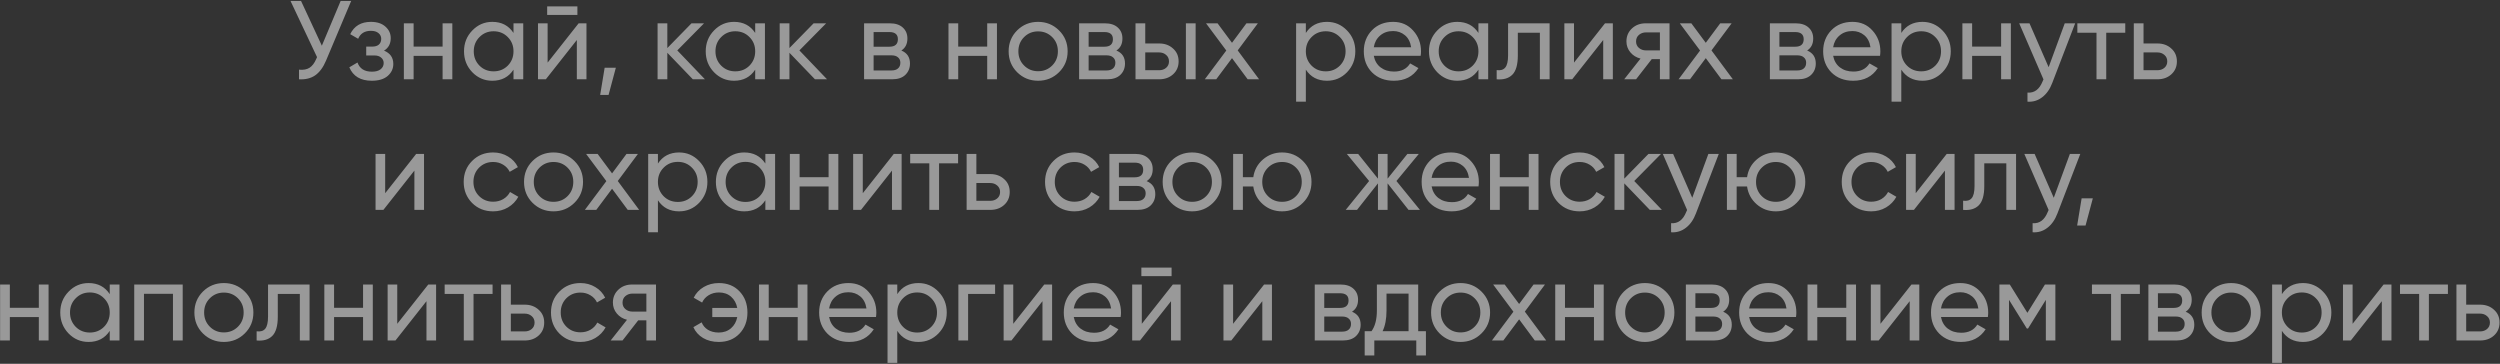 <?xml version="1.0" encoding="UTF-8"?> <svg xmlns="http://www.w3.org/2000/svg" width="536" height="78" viewBox="0 0 536 78" fill="none"><rect x="0" y="0" width="536" height="78" fill="#333333" stroke="none"/> <path d="M73.037 0.2H75.293L69.893 13.016C69.285 14.456 68.509 15.504 67.565 16.16C66.621 16.8 65.469 17.08 64.109 17V14.936C65.037 15.032 65.789 14.896 66.365 14.528C66.941 14.16 67.421 13.528 67.805 12.632L67.973 12.248L62.285 0.2H64.541L69.005 9.8L73.037 0.2ZM82.334 10.856C83.662 11.4 84.326 12.352 84.326 13.712C84.326 14.72 83.925 15.576 83.126 16.28C82.326 16.968 81.189 17.312 79.718 17.312C77.317 17.312 75.71 16.352 74.894 14.432L76.645 13.4C77.109 14.712 78.141 15.368 79.742 15.368C80.541 15.368 81.157 15.2 81.59 14.864C82.037 14.512 82.261 14.064 82.261 13.52C82.261 13.04 82.078 12.648 81.71 12.344C81.358 12.04 80.877 11.888 80.269 11.888H78.517V9.992H79.814C80.421 9.992 80.894 9.848 81.23 9.56C81.566 9.256 81.734 8.848 81.734 8.336C81.734 7.824 81.534 7.408 81.133 7.088C80.749 6.768 80.213 6.608 79.525 6.608C78.181 6.608 77.269 7.176 76.79 8.312L75.085 7.328C75.933 5.568 77.413 4.688 79.525 4.688C80.838 4.688 81.87 5.024 82.621 5.696C83.389 6.368 83.773 7.192 83.773 8.168C83.773 9.384 83.293 10.28 82.334 10.856ZM94.892 5H96.98V17H94.892V11.984H88.676V17H86.588V5H88.676V9.992H94.892V5ZM110.094 5H112.182V17H110.094V14.936C109.054 16.52 107.542 17.312 105.558 17.312C103.878 17.312 102.446 16.704 101.262 15.488C100.078 14.256 99.486 12.76 99.486 11C99.486 9.24 100.078 7.752 101.262 6.536C102.446 5.304 103.878 4.688 105.558 4.688C107.542 4.688 109.054 5.48 110.094 7.064V5ZM105.822 15.296C107.038 15.296 108.054 14.888 108.87 14.072C109.686 13.24 110.094 12.216 110.094 11C110.094 9.784 109.686 8.768 108.87 7.952C108.054 7.12 107.038 6.704 105.822 6.704C104.622 6.704 103.614 7.12 102.798 7.952C101.982 8.768 101.574 9.784 101.574 11C101.574 12.216 101.982 13.24 102.798 14.072C103.614 14.888 104.622 15.296 105.822 15.296ZM117.314 3.2V1.376H123.794V3.2H117.314ZM124.058 5H125.738V17H123.674V8.576L117.026 17H115.346V5H117.41V13.424L124.058 5ZM132.036 14.528L130.476 20.36H128.676L129.636 14.528H132.036ZM151.138 17H148.546L143.074 11.312V17H140.986V5H143.074V10.304L148.258 5H150.946L145.21 10.808L151.138 17ZM161.915 5H164.003V17H161.915V14.936C160.875 16.52 159.363 17.312 157.379 17.312C155.699 17.312 154.267 16.704 153.083 15.488C151.899 14.256 151.307 12.76 151.307 11C151.307 9.24 151.899 7.752 153.083 6.536C154.267 5.304 155.699 4.688 157.379 4.688C159.363 4.688 160.875 5.48 161.915 7.064V5ZM157.643 15.296C158.859 15.296 159.875 14.888 160.691 14.072C161.507 13.24 161.915 12.216 161.915 11C161.915 9.784 161.507 8.768 160.691 7.952C159.875 7.12 158.859 6.704 157.643 6.704C156.443 6.704 155.435 7.12 154.619 7.952C153.803 8.768 153.395 9.784 153.395 11C153.395 12.216 153.803 13.24 154.619 14.072C155.435 14.888 156.443 15.296 157.643 15.296ZM177.318 17H174.726L169.254 11.312V17H167.166V5H169.254V10.304L174.438 5H177.126L171.39 10.808L177.318 17ZM193.252 10.832C194.484 11.344 195.1 12.272 195.1 13.616C195.1 14.608 194.764 15.424 194.092 16.064C193.436 16.688 192.492 17 191.26 17H185.26V5H190.78C191.98 5 192.908 5.304 193.564 5.912C194.22 6.504 194.548 7.288 194.548 8.264C194.548 9.416 194.116 10.272 193.252 10.832ZM190.684 6.872H187.3V10.016H190.684C191.9 10.016 192.508 9.48 192.508 8.408C192.508 7.384 191.9 6.872 190.684 6.872ZM191.14 15.104C191.748 15.104 192.212 14.96 192.532 14.672C192.868 14.384 193.036 13.976 193.036 13.448C193.036 12.952 192.868 12.568 192.532 12.296C192.212 12.008 191.748 11.864 191.14 11.864H187.3V15.104H191.14ZM211.658 5H213.746V17H211.658V11.984H205.442V17H203.354V5H205.442V9.992H211.658V5ZM227.052 15.488C225.82 16.704 224.324 17.312 222.564 17.312C220.804 17.312 219.308 16.704 218.076 15.488C216.86 14.272 216.252 12.776 216.252 11C216.252 9.224 216.86 7.728 218.076 6.512C219.308 5.296 220.804 4.688 222.564 4.688C224.324 4.688 225.82 5.296 227.052 6.512C228.284 7.728 228.9 9.224 228.9 11C228.9 12.776 228.284 14.272 227.052 15.488ZM222.564 15.272C223.764 15.272 224.772 14.864 225.588 14.048C226.404 13.232 226.812 12.216 226.812 11C226.812 9.784 226.404 8.768 225.588 7.952C224.772 7.136 223.764 6.728 222.564 6.728C221.38 6.728 220.38 7.136 219.564 7.952C218.748 8.768 218.34 9.784 218.34 11C218.34 12.216 218.748 13.232 219.564 14.048C220.38 14.864 221.38 15.272 222.564 15.272ZM239.353 10.832C240.585 11.344 241.201 12.272 241.201 13.616C241.201 14.608 240.865 15.424 240.193 16.064C239.537 16.688 238.593 17 237.361 17H231.361V5H236.881C238.081 5 239.009 5.304 239.665 5.912C240.321 6.504 240.649 7.288 240.649 8.264C240.649 9.416 240.217 10.272 239.353 10.832ZM236.785 6.872H233.401V10.016H236.785C238.001 10.016 238.609 9.48 238.609 8.408C238.609 7.384 238.001 6.872 236.785 6.872ZM237.241 15.104C237.849 15.104 238.313 14.96 238.633 14.672C238.969 14.384 239.137 13.976 239.137 13.448C239.137 12.952 238.969 12.568 238.633 12.296C238.313 12.008 237.849 11.864 237.241 11.864H233.401V15.104H237.241ZM248.519 9.32C249.719 9.32 250.711 9.68 251.495 10.4C252.295 11.104 252.695 12.024 252.695 13.16C252.695 14.296 252.295 15.224 251.495 15.944C250.711 16.648 249.719 17 248.519 17H243.455V5H245.543V9.32H248.519ZM254.255 5H256.343V17H254.255V5ZM248.519 15.056C249.111 15.056 249.607 14.888 250.007 14.552C250.423 14.2 250.631 13.736 250.631 13.16C250.631 12.584 250.423 12.12 250.007 11.768C249.607 11.416 249.111 11.24 248.519 11.24H245.543V15.056H248.519ZM269.949 17H267.501L264.141 12.464L260.757 17H258.309L262.917 10.832L258.573 5H261.045L264.141 9.176L267.237 5H269.685L265.365 10.808L269.949 17ZM284.509 4.688C286.189 4.688 287.621 5.304 288.805 6.536C289.989 7.752 290.581 9.24 290.581 11C290.581 12.76 289.989 14.256 288.805 15.488C287.621 16.704 286.189 17.312 284.509 17.312C282.525 17.312 281.013 16.52 279.973 14.936V21.8H277.885V5H279.973V7.064C281.013 5.48 282.525 4.688 284.509 4.688ZM284.245 15.296C285.445 15.296 286.453 14.888 287.269 14.072C288.085 13.24 288.493 12.216 288.493 11C288.493 9.784 288.085 8.768 287.269 7.952C286.453 7.12 285.445 6.704 284.245 6.704C283.029 6.704 282.013 7.12 281.197 7.952C280.381 8.768 279.973 9.784 279.973 11C279.973 12.216 280.381 13.24 281.197 14.072C282.013 14.888 283.029 15.296 284.245 15.296ZM294.536 11.96C294.744 13.032 295.232 13.864 296 14.456C296.784 15.048 297.744 15.344 298.88 15.344C300.464 15.344 301.616 14.76 302.336 13.592L304.112 14.6C302.944 16.408 301.184 17.312 298.832 17.312C296.928 17.312 295.376 16.72 294.176 15.536C292.992 14.336 292.4 12.824 292.4 11C292.4 9.192 292.984 7.688 294.152 6.488C295.32 5.288 296.832 4.688 298.688 4.688C300.448 4.688 301.88 5.312 302.984 6.56C304.104 7.792 304.664 9.28 304.664 11.024C304.664 11.328 304.64 11.64 304.592 11.96H294.536ZM298.688 6.656C297.568 6.656 296.64 6.976 295.904 7.616C295.168 8.24 294.712 9.08 294.536 10.136H302.552C302.376 9 301.928 8.136 301.208 7.544C300.488 6.952 299.648 6.656 298.688 6.656ZM316.977 5H319.065V17H316.977V14.936C315.937 16.52 314.425 17.312 312.441 17.312C310.761 17.312 309.329 16.704 308.145 15.488C306.961 14.256 306.369 12.76 306.369 11C306.369 9.24 306.961 7.752 308.145 6.536C309.329 5.304 310.761 4.688 312.441 4.688C314.425 4.688 315.937 5.48 316.977 7.064V5ZM312.705 15.296C313.921 15.296 314.937 14.888 315.753 14.072C316.569 13.24 316.977 12.216 316.977 11C316.977 9.784 316.569 8.768 315.753 7.952C314.937 7.12 313.921 6.704 312.705 6.704C311.505 6.704 310.497 7.12 309.681 7.952C308.865 8.768 308.457 9.784 308.457 11C308.457 12.216 308.865 13.24 309.681 14.072C310.497 14.888 311.505 15.296 312.705 15.296ZM332.237 5V17H330.149V7.016H325.421V11.912C325.421 13.88 325.021 15.256 324.221 16.04C323.437 16.808 322.325 17.128 320.885 17V15.032C321.701 15.144 322.309 14.968 322.709 14.504C323.125 14.024 323.333 13.144 323.333 11.864V5H332.237ZM344.112 5H345.792V17H343.728V8.576L337.08 17H335.4V5H337.464V13.424L344.112 5ZM357.947 5V17H355.883V12.68H354.131L350.771 17H348.227L351.731 12.56C350.835 12.336 350.107 11.888 349.547 11.216C348.987 10.544 348.707 9.76 348.707 8.864C348.707 7.76 349.099 6.84 349.883 6.104C350.667 5.368 351.651 5 352.835 5H357.947ZM352.907 10.808H355.883V6.944H352.907C352.315 6.944 351.811 7.12 351.395 7.472C350.979 7.824 350.771 8.296 350.771 8.888C350.771 9.464 350.979 9.928 351.395 10.28C351.811 10.632 352.315 10.808 352.907 10.808ZM371.527 17H369.079L365.719 12.464L362.335 17H359.887L364.495 10.832L360.151 5H362.623L365.719 9.176L368.815 5H371.263L366.943 10.808L371.527 17ZM387.455 10.832C388.687 11.344 389.303 12.272 389.303 13.616C389.303 14.608 388.967 15.424 388.295 16.064C387.639 16.688 386.695 17 385.463 17H379.463V5H384.983C386.183 5 387.111 5.304 387.767 5.912C388.423 6.504 388.751 7.288 388.751 8.264C388.751 9.416 388.319 10.272 387.455 10.832ZM384.887 6.872H381.503V10.016H384.887C386.103 10.016 386.711 9.48 386.711 8.408C386.711 7.384 386.103 6.872 384.887 6.872ZM385.343 15.104C385.951 15.104 386.415 14.96 386.735 14.672C387.071 14.384 387.239 13.976 387.239 13.448C387.239 12.952 387.071 12.568 386.735 12.296C386.415 12.008 385.951 11.864 385.343 11.864H381.503V15.104H385.343ZM393.021 11.96C393.229 13.032 393.717 13.864 394.485 14.456C395.269 15.048 396.229 15.344 397.365 15.344C398.949 15.344 400.101 14.76 400.821 13.592L402.597 14.6C401.429 16.408 399.669 17.312 397.317 17.312C395.413 17.312 393.861 16.72 392.661 15.536C391.477 14.336 390.885 12.824 390.885 11C390.885 9.192 391.469 7.688 392.637 6.488C393.805 5.288 395.317 4.688 397.173 4.688C398.933 4.688 400.365 5.312 401.469 6.56C402.589 7.792 403.149 9.28 403.149 11.024C403.149 11.328 403.125 11.64 403.077 11.96H393.021ZM397.173 6.656C396.053 6.656 395.125 6.976 394.389 7.616C393.653 8.24 393.197 9.08 393.021 10.136H401.037C400.861 9 400.413 8.136 399.693 7.544C398.973 6.952 398.133 6.656 397.173 6.656ZM412.173 4.688C413.853 4.688 415.285 5.304 416.469 6.536C417.653 7.752 418.245 9.24 418.245 11C418.245 12.76 417.653 14.256 416.469 15.488C415.285 16.704 413.853 17.312 412.173 17.312C410.189 17.312 408.677 16.52 407.637 14.936V21.8H405.549V5H407.637V7.064C408.677 5.48 410.189 4.688 412.173 4.688ZM411.909 15.296C413.109 15.296 414.117 14.888 414.933 14.072C415.749 13.24 416.157 12.216 416.157 11C416.157 9.784 415.749 8.768 414.933 7.952C414.117 7.12 413.109 6.704 411.909 6.704C410.693 6.704 409.677 7.12 408.861 7.952C408.045 8.768 407.637 9.784 407.637 11C407.637 12.216 408.045 13.24 408.861 14.072C409.677 14.888 410.693 15.296 411.909 15.296ZM429.04 5H431.128V17H429.04V11.984H422.824V17H420.736V5H422.824V9.992H429.04V5ZM442.683 5H444.915L440.019 17.744C439.507 19.104 438.787 20.136 437.859 20.84C436.931 21.56 435.875 21.88 434.691 21.8V19.856C436.163 19.968 437.243 19.168 437.931 17.456L438.123 17.024L432.915 5H435.123L439.227 14.408L442.683 5ZM455.657 5V7.016H451.577V17H449.489V7.016H445.385V5H455.657ZM462.55 9.32C463.75 9.32 464.742 9.68 465.526 10.4C466.326 11.104 466.726 12.024 466.726 13.16C466.726 14.296 466.326 15.224 465.526 15.944C464.742 16.648 463.75 17 462.55 17H457.486V5H459.574V9.32H462.55ZM462.55 15.056C463.142 15.056 463.638 14.888 464.038 14.552C464.454 14.2 464.662 13.736 464.662 13.16C464.662 12.584 464.454 12.12 464.038 11.768C463.638 11.416 463.142 11.24 462.55 11.24H459.574V15.056H462.55ZM89.23 33H90.91V45H88.846V36.576L82.198 45H80.518V33H82.582V41.424L89.23 33ZM105.728 45.312C103.92 45.312 102.416 44.712 101.216 43.512C100.016 42.296 99.416 40.792 99.416 39C99.416 37.208 100.016 35.712 101.216 34.512C102.416 33.296 103.92 32.688 105.728 32.688C106.912 32.688 107.976 32.976 108.92 33.552C109.864 34.112 110.568 34.872 111.032 35.832L109.28 36.84C108.976 36.2 108.504 35.688 107.864 35.304C107.24 34.92 106.528 34.728 105.728 34.728C104.528 34.728 103.52 35.136 102.704 35.952C101.904 36.768 101.504 37.784 101.504 39C101.504 40.2 101.904 41.208 102.704 42.024C103.52 42.84 104.528 43.248 105.728 43.248C106.528 43.248 107.248 43.064 107.888 42.696C108.528 42.312 109.016 41.8 109.352 41.16L111.128 42.192C110.616 43.136 109.88 43.896 108.92 44.472C107.96 45.032 106.896 45.312 105.728 45.312ZM123.153 43.488C121.921 44.704 120.425 45.312 118.665 45.312C116.905 45.312 115.409 44.704 114.177 43.488C112.961 42.272 112.353 40.776 112.353 39C112.353 37.224 112.961 35.728 114.177 34.512C115.409 33.296 116.905 32.688 118.665 32.688C120.425 32.688 121.921 33.296 123.153 34.512C124.385 35.728 125.001 37.224 125.001 39C125.001 40.776 124.385 42.272 123.153 43.488ZM118.665 43.272C119.865 43.272 120.873 42.864 121.689 42.048C122.505 41.232 122.913 40.216 122.913 39C122.913 37.784 122.505 36.768 121.689 35.952C120.873 35.136 119.865 34.728 118.665 34.728C117.481 34.728 116.481 35.136 115.665 35.952C114.849 36.768 114.441 37.784 114.441 39C114.441 40.216 114.849 41.232 115.665 42.048C116.481 42.864 117.481 43.272 118.665 43.272ZM137.035 45H134.587L131.227 40.464L127.843 45H125.395L130.003 38.832L125.659 33H128.131L131.227 37.176L134.323 33H136.771L132.451 38.808L137.035 45ZM145.595 32.688C147.275 32.688 148.707 33.304 149.891 34.536C151.075 35.752 151.667 37.24 151.667 39C151.667 40.76 151.075 42.256 149.891 43.488C148.707 44.704 147.275 45.312 145.595 45.312C143.611 45.312 142.099 44.52 141.059 42.936V49.8H138.971V33H141.059V35.064C142.099 33.48 143.611 32.688 145.595 32.688ZM145.331 43.296C146.531 43.296 147.539 42.888 148.355 42.072C149.171 41.24 149.579 40.216 149.579 39C149.579 37.784 149.171 36.768 148.355 35.952C147.539 35.12 146.531 34.704 145.331 34.704C144.115 34.704 143.099 35.12 142.283 35.952C141.467 36.768 141.059 37.784 141.059 39C141.059 40.216 141.467 41.24 142.283 42.072C143.099 42.888 144.115 43.296 145.331 43.296ZM164.094 33H166.182V45H164.094V42.936C163.054 44.52 161.542 45.312 159.558 45.312C157.878 45.312 156.446 44.704 155.262 43.488C154.078 42.256 153.486 40.76 153.486 39C153.486 37.24 154.078 35.752 155.262 34.536C156.446 33.304 157.878 32.688 159.558 32.688C161.542 32.688 163.054 33.48 164.094 35.064V33ZM159.822 43.296C161.038 43.296 162.054 42.888 162.87 42.072C163.686 41.24 164.094 40.216 164.094 39C164.094 37.784 163.686 36.768 162.87 35.952C162.054 35.12 161.038 34.704 159.822 34.704C158.622 34.704 157.614 35.12 156.798 35.952C155.982 36.768 155.574 37.784 155.574 39C155.574 40.216 155.982 41.24 156.798 42.072C157.614 42.888 158.622 43.296 159.822 43.296ZM177.65 33H179.738V45H177.65V39.984H171.434V45H169.346V33H171.434V37.992H177.65V33ZM191.628 33H193.308V45H191.244V36.576L184.596 45H182.916V33H184.98V41.424L191.628 33ZM205.414 33V35.016H201.334V45H199.246V35.016H195.142V33H205.414ZM212.308 37.32C213.508 37.32 214.5 37.68 215.284 38.4C216.084 39.104 216.484 40.024 216.484 41.16C216.484 42.296 216.084 43.224 215.284 43.944C214.5 44.648 213.508 45 212.308 45H207.244V33H209.332V37.32H212.308ZM212.308 43.056C212.9 43.056 213.396 42.888 213.796 42.552C214.212 42.2 214.42 41.736 214.42 41.16C214.42 40.584 214.212 40.12 213.796 39.768C213.396 39.416 212.9 39.24 212.308 39.24H209.332V43.056H212.308ZM230.369 45.312C228.561 45.312 227.057 44.712 225.857 43.512C224.657 42.296 224.057 40.792 224.057 39C224.057 37.208 224.657 35.712 225.857 34.512C227.057 33.296 228.561 32.688 230.369 32.688C231.553 32.688 232.617 32.976 233.561 33.552C234.505 34.112 235.209 34.872 235.673 35.832L233.921 36.84C233.617 36.2 233.145 35.688 232.505 35.304C231.881 34.92 231.169 34.728 230.369 34.728C229.169 34.728 228.161 35.136 227.345 35.952C226.545 36.768 226.145 37.784 226.145 39C226.145 40.2 226.545 41.208 227.345 42.024C228.161 42.84 229.169 43.248 230.369 43.248C231.169 43.248 231.889 43.064 232.529 42.696C233.169 42.312 233.657 41.8 233.993 41.16L235.769 42.192C235.257 43.136 234.521 43.896 233.561 44.472C232.601 45.032 231.537 45.312 230.369 45.312ZM245.846 38.832C247.078 39.344 247.694 40.272 247.694 41.616C247.694 42.608 247.358 43.424 246.686 44.064C246.03 44.688 245.086 45 243.854 45H237.854V33H243.374C244.574 33 245.502 33.304 246.158 33.912C246.814 34.504 247.142 35.288 247.142 36.264C247.142 37.416 246.71 38.272 245.846 38.832ZM243.278 34.872H239.894V38.016H243.278C244.494 38.016 245.102 37.48 245.102 36.408C245.102 35.384 244.494 34.872 243.278 34.872ZM243.734 43.104C244.342 43.104 244.806 42.96 245.126 42.672C245.462 42.384 245.63 41.976 245.63 41.448C245.63 40.952 245.462 40.568 245.126 40.296C244.806 40.008 244.342 39.864 243.734 39.864H239.894V43.104H243.734ZM260.075 43.488C258.843 44.704 257.347 45.312 255.587 45.312C253.827 45.312 252.331 44.704 251.099 43.488C249.883 42.272 249.275 40.776 249.275 39C249.275 37.224 249.883 35.728 251.099 34.512C252.331 33.296 253.827 32.688 255.587 32.688C257.347 32.688 258.843 33.296 260.075 34.512C261.307 35.728 261.923 37.224 261.923 39C261.923 40.776 261.307 42.272 260.075 43.488ZM255.587 43.272C256.787 43.272 257.795 42.864 258.611 42.048C259.427 41.232 259.835 40.216 259.835 39C259.835 37.784 259.427 36.768 258.611 35.952C257.795 35.136 256.787 34.728 255.587 34.728C254.403 34.728 253.403 35.136 252.587 35.952C251.771 36.768 251.363 37.784 251.363 39C251.363 40.216 251.771 41.232 252.587 42.048C253.403 42.864 254.403 43.272 255.587 43.272ZM274.873 32.688C276.633 32.688 278.121 33.296 279.337 34.512C280.569 35.728 281.185 37.224 281.185 39C281.185 40.776 280.569 42.272 279.337 43.488C278.121 44.704 276.633 45.312 274.873 45.312C273.289 45.312 271.921 44.808 270.769 43.8C269.617 42.792 268.929 41.52 268.705 39.984H266.473V45H264.385V33H266.473V37.992H268.705C268.929 36.456 269.617 35.192 270.769 34.2C271.937 33.192 273.305 32.688 274.873 32.688ZM274.873 43.272C276.057 43.272 277.057 42.864 277.873 42.048C278.689 41.232 279.097 40.216 279.097 39C279.097 37.784 278.689 36.768 277.873 35.952C277.057 35.136 276.057 34.728 274.873 34.728C273.673 34.728 272.665 35.136 271.849 35.952C271.033 36.768 270.625 37.784 270.625 39C270.625 40.216 271.033 41.232 271.849 42.048C272.665 42.864 273.673 43.272 274.873 43.272ZM304.434 45H301.986L297.498 39.312V45H295.434V39.312L290.946 45H288.522L293.538 38.808L288.762 33H291.186L295.434 38.304V33H297.498V38.304L301.746 33H304.194L299.394 38.808L304.434 45ZM306.935 39.96C307.143 41.032 307.631 41.864 308.399 42.456C309.183 43.048 310.143 43.344 311.279 43.344C312.863 43.344 314.015 42.76 314.735 41.592L316.511 42.6C315.343 44.408 313.583 45.312 311.231 45.312C309.327 45.312 307.775 44.72 306.575 43.536C305.391 42.336 304.799 40.824 304.799 39C304.799 37.192 305.383 35.688 306.551 34.488C307.719 33.288 309.231 32.688 311.087 32.688C312.847 32.688 314.279 33.312 315.383 34.56C316.503 35.792 317.063 37.28 317.063 39.024C317.063 39.328 317.039 39.64 316.991 39.96H306.935ZM311.087 34.656C309.967 34.656 309.039 34.976 308.303 35.616C307.567 36.24 307.111 37.08 306.935 38.136H314.951C314.775 37 314.327 36.136 313.607 35.544C312.887 34.952 312.047 34.656 311.087 34.656ZM327.767 33H329.855V45H327.767V39.984H321.551V45H319.463V33H321.551V37.992H327.767V33ZM338.673 45.312C336.865 45.312 335.361 44.712 334.161 43.512C332.961 42.296 332.361 40.792 332.361 39C332.361 37.208 332.961 35.712 334.161 34.512C335.361 33.296 336.865 32.688 338.673 32.688C339.857 32.688 340.921 32.976 341.865 33.552C342.809 34.112 343.513 34.872 343.977 35.832L342.225 36.84C341.921 36.2 341.449 35.688 340.809 35.304C340.185 34.92 339.473 34.728 338.673 34.728C337.473 34.728 336.465 35.136 335.649 35.952C334.849 36.768 334.449 37.784 334.449 39C334.449 40.2 334.849 41.208 335.649 42.024C336.465 42.84 337.473 43.248 338.673 43.248C339.473 43.248 340.193 43.064 340.833 42.696C341.473 42.312 341.961 41.8 342.297 41.16L344.073 42.192C343.561 43.136 342.825 43.896 341.865 44.472C340.905 45.032 339.841 45.312 338.673 45.312ZM356.31 45H353.718L348.246 39.312V45H346.158V33H348.246V38.304L353.43 33H356.118L350.382 38.808L356.31 45ZM366.276 33H368.508L363.612 45.744C363.1 47.104 362.38 48.136 361.452 48.84C360.524 49.56 359.468 49.88 358.284 49.8V47.856C359.756 47.968 360.836 47.168 361.524 45.456L361.716 45.024L356.508 33H358.716L362.82 42.408L366.276 33ZM380.74 32.688C382.5 32.688 383.988 33.296 385.204 34.512C386.436 35.728 387.052 37.224 387.052 39C387.052 40.776 386.436 42.272 385.204 43.488C383.988 44.704 382.5 45.312 380.74 45.312C379.156 45.312 377.788 44.808 376.636 43.8C375.484 42.792 374.796 41.52 374.572 39.984H372.34V45H370.252V33H372.34V37.992H374.572C374.796 36.456 375.484 35.192 376.636 34.2C377.804 33.192 379.172 32.688 380.74 32.688ZM380.74 43.272C381.924 43.272 382.924 42.864 383.74 42.048C384.556 41.232 384.964 40.216 384.964 39C384.964 37.784 384.556 36.768 383.74 35.952C382.924 35.136 381.924 34.728 380.74 34.728C379.54 34.728 378.532 35.136 377.716 35.952C376.9 36.768 376.492 37.784 376.492 39C376.492 40.216 376.9 41.232 377.716 42.048C378.532 42.864 379.54 43.272 380.74 43.272ZM401.181 45.312C399.373 45.312 397.869 44.712 396.669 43.512C395.469 42.296 394.869 40.792 394.869 39C394.869 37.208 395.469 35.712 396.669 34.512C397.869 33.296 399.373 32.688 401.181 32.688C402.365 32.688 403.429 32.976 404.373 33.552C405.317 34.112 406.021 34.872 406.485 35.832L404.733 36.84C404.429 36.2 403.957 35.688 403.317 35.304C402.693 34.92 401.981 34.728 401.181 34.728C399.981 34.728 398.973 35.136 398.157 35.952C397.357 36.768 396.957 37.784 396.957 39C396.957 40.2 397.357 41.208 398.157 42.024C398.973 42.84 399.981 43.248 401.181 43.248C401.981 43.248 402.701 43.064 403.341 42.696C403.981 42.312 404.469 41.8 404.805 41.16L406.581 42.192C406.069 43.136 405.333 43.896 404.373 44.472C403.413 45.032 402.349 45.312 401.181 45.312ZM417.378 33H419.058V45H416.994V36.576L410.346 45H408.666V33H410.73V41.424L417.378 33ZM432.244 33V45H430.156V35.016H425.428V39.912C425.428 41.88 425.028 43.256 424.228 44.04C423.444 44.808 422.332 45.128 420.892 45V43.032C421.708 43.144 422.316 42.968 422.716 42.504C423.132 42.024 423.34 41.144 423.34 39.864V33H432.244ZM443.784 33H446.016L441.12 45.744C440.608 47.104 439.888 48.136 438.96 48.84C438.032 49.56 436.976 49.88 435.792 49.8V47.856C437.264 47.968 438.344 47.168 439.032 45.456L439.224 45.024L434.016 33H436.224L440.328 42.408L443.784 33ZM448.7 42.528L447.14 48.36H445.34L446.3 42.528H448.7ZM8.325 61H10.414V73H8.325V67.984H2.11V73H0.021V61H2.11V65.992H8.325V61ZM23.528 61H25.616V73H23.528V70.936C22.488 72.52 20.976 73.312 18.992 73.312C17.312 73.312 15.88 72.704 14.696 71.488C13.512 70.256 12.92 68.76 12.92 67C12.92 65.24 13.512 63.752 14.696 62.536C15.88 61.304 17.312 60.688 18.992 60.688C20.976 60.688 22.488 61.48 23.528 63.064V61ZM19.256 71.296C20.472 71.296 21.488 70.888 22.304 70.072C23.12 69.24 23.528 68.216 23.528 67C23.528 65.784 23.12 64.768 22.304 63.952C21.488 63.12 20.472 62.704 19.256 62.704C18.056 62.704 17.048 63.12 16.232 63.952C15.416 64.768 15.008 65.784 15.008 67C15.008 68.216 15.416 69.24 16.232 70.072C17.048 70.888 18.056 71.296 19.256 71.296ZM39.171 61V73H37.083V62.992H30.867V73H28.779V61H39.171ZM52.478 71.488C51.246 72.704 49.75 73.312 47.99 73.312C46.23 73.312 44.734 72.704 43.502 71.488C42.286 70.272 41.678 68.776 41.678 67C41.678 65.224 42.286 63.728 43.502 62.512C44.734 61.296 46.23 60.688 47.99 60.688C49.75 60.688 51.246 61.296 52.478 62.512C53.71 63.728 54.326 65.224 54.326 67C54.326 68.776 53.71 70.272 52.478 71.488ZM47.99 71.272C49.19 71.272 50.198 70.864 51.014 70.048C51.83 69.232 52.238 68.216 52.238 67C52.238 65.784 51.83 64.768 51.014 63.952C50.198 63.136 49.19 62.728 47.99 62.728C46.806 62.728 45.806 63.136 44.99 63.952C44.174 64.768 43.766 65.784 43.766 67C43.766 68.216 44.174 69.232 44.99 70.048C45.806 70.864 46.806 71.272 47.99 71.272ZM66.373 61V73H64.285V63.016H59.557V67.912C59.557 69.88 59.157 71.256 58.357 72.04C57.573 72.808 56.461 73.128 55.021 73V71.032C55.837 71.144 56.445 70.968 56.845 70.504C57.261 70.024 57.469 69.144 57.469 67.864V61H66.373ZM77.841 61H79.929V73H77.841V67.984H71.625V73H69.537V61H71.625V65.992H77.841V61ZM91.819 61H93.499V73H91.435V64.576L84.787 73H83.107V61H85.171V69.424L91.819 61ZM105.606 61V63.016H101.526V73H99.438V63.016H95.334V61H105.606ZM112.5 65.32C113.7 65.32 114.692 65.68 115.476 66.4C116.276 67.104 116.676 68.024 116.676 69.16C116.676 70.296 116.276 71.224 115.476 71.944C114.692 72.648 113.7 73 112.5 73H107.436V61H109.524V65.32H112.5ZM112.5 71.056C113.092 71.056 113.588 70.888 113.988 70.552C114.404 70.2 114.612 69.736 114.612 69.16C114.612 68.584 114.404 68.12 113.988 67.768C113.588 67.416 113.092 67.24 112.5 67.24H109.524V71.056H112.5ZM124.443 73.312C122.635 73.312 121.131 72.712 119.931 71.512C118.731 70.296 118.131 68.792 118.131 67C118.131 65.208 118.731 63.712 119.931 62.512C121.131 61.296 122.635 60.688 124.443 60.688C125.627 60.688 126.691 60.976 127.635 61.552C128.579 62.112 129.283 62.872 129.747 63.832L127.995 64.84C127.691 64.2 127.219 63.688 126.579 63.304C125.955 62.92 125.243 62.728 124.443 62.728C123.243 62.728 122.235 63.136 121.419 63.952C120.619 64.768 120.219 65.784 120.219 67C120.219 68.2 120.619 69.208 121.419 70.024C122.235 70.84 123.243 71.248 124.443 71.248C125.243 71.248 125.963 71.064 126.603 70.696C127.243 70.312 127.731 69.8 128.067 69.16L129.843 70.192C129.331 71.136 128.595 71.896 127.635 72.472C126.675 73.032 125.611 73.312 124.443 73.312ZM140.646 61V73H138.582V68.68H136.83L133.47 73H130.926L134.43 68.56C133.534 68.336 132.806 67.888 132.246 67.216C131.686 66.544 131.406 65.76 131.406 64.864C131.406 63.76 131.798 62.84 132.582 62.104C133.366 61.368 134.35 61 135.534 61H140.646ZM135.606 66.808H138.582V62.944H135.606C135.014 62.944 134.51 63.12 134.094 63.472C133.678 63.824 133.47 64.296 133.47 64.888C133.47 65.464 133.678 65.928 134.094 66.28C134.51 66.632 135.014 66.808 135.606 66.808ZM154.131 60.688C155.955 60.688 157.427 61.28 158.547 62.464C159.683 63.648 160.251 65.16 160.251 67C160.251 68.824 159.683 70.336 158.547 71.536C157.411 72.72 155.931 73.312 154.107 73.312C152.827 73.312 151.707 73.032 150.747 72.472C149.787 71.896 149.091 71.12 148.659 70.144L150.435 69.112C150.691 69.768 151.131 70.296 151.755 70.696C152.395 71.096 153.179 71.296 154.107 71.296C155.147 71.296 156.019 70.992 156.723 70.384C157.427 69.776 157.875 68.976 158.067 67.984H152.715V66.016H158.067C157.875 65.024 157.435 64.224 156.747 63.616C156.059 63.008 155.195 62.704 154.155 62.704C153.307 62.704 152.563 62.904 151.923 63.304C151.299 63.688 150.835 64.208 150.531 64.864L148.731 63.832C149.211 62.856 149.931 62.088 150.891 61.528C151.851 60.968 152.931 60.688 154.131 60.688ZM171.029 61H173.117V73H171.029V67.984H164.813V73H162.725V61H164.813V65.992H171.029V61ZM177.759 67.96C177.967 69.032 178.455 69.864 179.223 70.456C180.007 71.048 180.967 71.344 182.103 71.344C183.687 71.344 184.839 70.76 185.559 69.592L187.335 70.6C186.167 72.408 184.407 73.312 182.055 73.312C180.151 73.312 178.599 72.72 177.399 71.536C176.215 70.336 175.623 68.824 175.623 67C175.623 65.192 176.207 63.688 177.375 62.488C178.543 61.288 180.055 60.688 181.911 60.688C183.671 60.688 185.103 61.312 186.207 62.56C187.327 63.792 187.887 65.28 187.887 67.024C187.887 67.328 187.863 67.64 187.815 67.96H177.759ZM181.911 62.656C180.791 62.656 179.863 62.976 179.127 63.616C178.391 64.24 177.935 65.08 177.759 66.136H185.775C185.599 65 185.151 64.136 184.431 63.544C183.711 62.952 182.871 62.656 181.911 62.656ZM196.911 60.688C198.591 60.688 200.023 61.304 201.207 62.536C202.391 63.752 202.983 65.24 202.983 67C202.983 68.76 202.391 70.256 201.207 71.488C200.023 72.704 198.591 73.312 196.911 73.312C194.927 73.312 193.415 72.52 192.375 70.936V77.8H190.287V61H192.375V63.064C193.415 61.48 194.927 60.688 196.911 60.688ZM196.647 71.296C197.847 71.296 198.855 70.888 199.671 70.072C200.487 69.24 200.895 68.216 200.895 67C200.895 65.784 200.487 64.768 199.671 63.952C198.855 63.12 197.847 62.704 196.647 62.704C195.431 62.704 194.415 63.12 193.599 63.952C192.783 64.768 192.375 65.784 192.375 67C192.375 68.216 192.783 69.24 193.599 70.072C194.415 70.888 195.431 71.296 196.647 71.296ZM213.347 61V63.016H207.563V73H205.475V61H213.347ZM223.89 61H225.57V73H223.506V64.576L216.858 73H215.178V61H217.242V69.424L223.89 61ZM230.212 67.96C230.42 69.032 230.908 69.864 231.676 70.456C232.46 71.048 233.42 71.344 234.556 71.344C236.14 71.344 237.292 70.76 238.012 69.592L239.788 70.6C238.62 72.408 236.86 73.312 234.508 73.312C232.604 73.312 231.052 72.72 229.852 71.536C228.668 70.336 228.076 68.824 228.076 67C228.076 65.192 228.66 63.688 229.828 62.488C230.996 61.288 232.508 60.688 234.364 60.688C236.124 60.688 237.556 61.312 238.66 62.56C239.78 63.792 240.34 65.28 240.34 67.024C240.34 67.328 240.316 67.64 240.268 67.96H230.212ZM234.364 62.656C233.244 62.656 232.316 62.976 231.58 63.616C230.844 64.24 230.388 65.08 230.212 66.136H238.228C238.052 65 237.604 64.136 236.884 63.544C236.164 62.952 235.324 62.656 234.364 62.656ZM244.708 59.2V57.376H251.188V59.2H244.708ZM251.452 61H253.132V73H251.068V64.576L244.42 73H242.74V61H244.804V69.424L251.452 61ZM271.023 61H272.703V73H270.639V64.576L263.991 73H262.311V61H264.375V69.424L271.023 61ZM289.873 66.832C291.105 67.344 291.721 68.272 291.721 69.616C291.721 70.608 291.385 71.424 290.713 72.064C290.057 72.688 289.113 73 287.881 73H281.881V61H287.401C288.601 61 289.529 61.304 290.185 61.912C290.841 62.504 291.169 63.288 291.169 64.264C291.169 65.416 290.737 66.272 289.873 66.832ZM287.305 62.872H283.921V66.016H287.305C288.521 66.016 289.129 65.48 289.129 64.408C289.129 63.384 288.521 62.872 287.305 62.872ZM287.761 71.104C288.369 71.104 288.833 70.96 289.153 70.672C289.489 70.384 289.657 69.976 289.657 69.448C289.657 68.952 289.489 68.568 289.153 68.296C288.833 68.008 288.369 67.864 287.761 67.864H283.921V71.104H287.761ZM304.06 71.008H305.716V76.216H303.652V73H294.652V76.216H292.588V71.008H294.052C294.82 69.952 295.204 68.472 295.204 66.568V61H304.06V71.008ZM296.428 71.008H301.996V62.944H297.268V66.568C297.268 68.36 296.988 69.84 296.428 71.008ZM317.626 71.488C316.394 72.704 314.898 73.312 313.138 73.312C311.378 73.312 309.882 72.704 308.65 71.488C307.434 70.272 306.826 68.776 306.826 67C306.826 65.224 307.434 63.728 308.65 62.512C309.882 61.296 311.378 60.688 313.138 60.688C314.898 60.688 316.394 61.296 317.626 62.512C318.858 63.728 319.474 65.224 319.474 67C319.474 68.776 318.858 70.272 317.626 71.488ZM313.138 71.272C314.338 71.272 315.346 70.864 316.162 70.048C316.978 69.232 317.386 68.216 317.386 67C317.386 65.784 316.978 64.768 316.162 63.952C315.346 63.136 314.338 62.728 313.138 62.728C311.954 62.728 310.954 63.136 310.138 63.952C309.322 64.768 308.914 65.784 308.914 67C308.914 68.216 309.322 69.232 310.138 70.048C310.954 70.864 311.954 71.272 313.138 71.272ZM331.508 73H329.06L325.7 68.464L322.316 73H319.868L324.476 66.832L320.132 61H322.604L325.7 65.176L328.796 61H331.244L326.924 66.808L331.508 73ZM341.747 61H343.835V73H341.747V67.984H335.531V73H333.443V61H335.531V65.992H341.747V61ZM357.142 71.488C355.91 72.704 354.414 73.312 352.654 73.312C350.894 73.312 349.398 72.704 348.166 71.488C346.95 70.272 346.342 68.776 346.342 67C346.342 65.224 346.95 63.728 348.166 62.512C349.398 61.296 350.894 60.688 352.654 60.688C354.414 60.688 355.91 61.296 357.142 62.512C358.374 63.728 358.99 65.224 358.99 67C358.99 68.776 358.374 70.272 357.142 71.488ZM352.654 71.272C353.854 71.272 354.862 70.864 355.678 70.048C356.494 69.232 356.902 68.216 356.902 67C356.902 65.784 356.494 64.768 355.678 63.952C354.862 63.136 353.854 62.728 352.654 62.728C351.47 62.728 350.47 63.136 349.654 63.952C348.838 64.768 348.43 65.784 348.43 67C348.43 68.216 348.838 69.232 349.654 70.048C350.47 70.864 351.47 71.272 352.654 71.272ZM369.443 66.832C370.675 67.344 371.291 68.272 371.291 69.616C371.291 70.608 370.955 71.424 370.283 72.064C369.627 72.688 368.683 73 367.451 73H361.451V61H366.971C368.171 61 369.099 61.304 369.755 61.912C370.411 62.504 370.739 63.288 370.739 64.264C370.739 65.416 370.307 66.272 369.443 66.832ZM366.875 62.872H363.491V66.016H366.875C368.091 66.016 368.699 65.48 368.699 64.408C368.699 63.384 368.091 62.872 366.875 62.872ZM367.331 71.104C367.939 71.104 368.403 70.96 368.723 70.672C369.059 70.384 369.227 69.976 369.227 69.448C369.227 68.952 369.059 68.568 368.723 68.296C368.403 68.008 367.939 67.864 367.331 67.864H363.491V71.104H367.331ZM375.009 67.96C375.217 69.032 375.705 69.864 376.473 70.456C377.257 71.048 378.217 71.344 379.353 71.344C380.937 71.344 382.089 70.76 382.809 69.592L384.585 70.6C383.417 72.408 381.657 73.312 379.305 73.312C377.401 73.312 375.849 72.72 374.649 71.536C373.465 70.336 372.873 68.824 372.873 67C372.873 65.192 373.457 63.688 374.625 62.488C375.793 61.288 377.305 60.688 379.161 60.688C380.921 60.688 382.353 61.312 383.457 62.56C384.577 63.792 385.137 65.28 385.137 67.024C385.137 67.328 385.113 67.64 385.065 67.96H375.009ZM379.161 62.656C378.041 62.656 377.113 62.976 376.377 63.616C375.641 64.24 375.185 65.08 375.009 66.136H383.025C382.849 65 382.401 64.136 381.681 63.544C380.961 62.952 380.121 62.656 379.161 62.656ZM395.841 61H397.929V73H395.841V67.984H389.625V73H387.537V61H389.625V65.992H395.841V61ZM409.819 61H411.499V73H409.435V64.576L402.787 73H401.107V61H403.171V69.424L409.819 61ZM416.142 67.96C416.35 69.032 416.838 69.864 417.606 70.456C418.39 71.048 419.35 71.344 420.486 71.344C422.07 71.344 423.222 70.76 423.942 69.592L425.718 70.6C424.55 72.408 422.79 73.312 420.438 73.312C418.534 73.312 416.982 72.72 415.782 71.536C414.598 70.336 414.006 68.824 414.006 67C414.006 65.192 414.59 63.688 415.758 62.488C416.926 61.288 418.438 60.688 420.294 60.688C422.054 60.688 423.486 61.312 424.59 62.56C425.71 63.792 426.27 65.28 426.27 67.024C426.27 67.328 426.246 67.64 426.198 67.96H416.142ZM420.294 62.656C419.174 62.656 418.246 62.976 417.51 63.616C416.774 64.24 416.318 65.08 416.142 66.136H424.158C423.982 65 423.534 64.136 422.814 63.544C422.094 62.952 421.254 62.656 420.294 62.656ZM440.67 61V73H438.63V64.288L434.814 70.432H434.55L430.734 64.288V73H428.67V61H430.902L434.67 67.072L438.438 61H440.67ZM458.785 61V63.016H454.705V73H452.617V63.016H448.513V61H458.785ZM468.607 66.832C469.839 67.344 470.455 68.272 470.455 69.616C470.455 70.608 470.119 71.424 469.447 72.064C468.791 72.688 467.847 73 466.615 73H460.615V61H466.135C467.335 61 468.263 61.304 468.919 61.912C469.575 62.504 469.903 63.288 469.903 64.264C469.903 65.416 469.471 66.272 468.607 66.832ZM466.039 62.872H462.655V66.016H466.039C467.255 66.016 467.863 65.48 467.863 64.408C467.863 63.384 467.255 62.872 466.039 62.872ZM466.495 71.104C467.103 71.104 467.567 70.96 467.887 70.672C468.223 70.384 468.391 69.976 468.391 69.448C468.391 68.952 468.223 68.568 467.887 68.296C467.567 68.008 467.103 67.864 466.495 67.864H462.655V71.104H466.495ZM482.837 71.488C481.605 72.704 480.109 73.312 478.349 73.312C476.589 73.312 475.093 72.704 473.861 71.488C472.645 70.272 472.037 68.776 472.037 67C472.037 65.224 472.645 63.728 473.861 62.512C475.093 61.296 476.589 60.688 478.349 60.688C480.109 60.688 481.605 61.296 482.837 62.512C484.069 63.728 484.685 65.224 484.685 67C484.685 68.776 484.069 70.272 482.837 71.488ZM478.349 71.272C479.549 71.272 480.557 70.864 481.373 70.048C482.189 69.232 482.597 68.216 482.597 67C482.597 65.784 482.189 64.768 481.373 63.952C480.557 63.136 479.549 62.728 478.349 62.728C477.165 62.728 476.165 63.136 475.349 63.952C474.533 64.768 474.125 65.784 474.125 67C474.125 68.216 474.533 69.232 475.349 70.048C476.165 70.864 477.165 71.272 478.349 71.272ZM493.771 60.688C495.451 60.688 496.883 61.304 498.067 62.536C499.251 63.752 499.843 65.24 499.843 67C499.843 68.76 499.251 70.256 498.067 71.488C496.883 72.704 495.451 73.312 493.771 73.312C491.787 73.312 490.275 72.52 489.235 70.936V77.8H487.146V61H489.235V63.064C490.275 61.48 491.787 60.688 493.771 60.688ZM493.507 71.296C494.707 71.296 495.715 70.888 496.531 70.072C497.347 69.24 497.755 68.216 497.755 67C497.755 65.784 497.347 64.768 496.531 63.952C495.715 63.12 494.707 62.704 493.507 62.704C492.291 62.704 491.275 63.12 490.459 63.952C489.643 64.768 489.235 65.784 489.235 67C489.235 68.216 489.643 69.24 490.459 70.072C491.275 70.888 492.291 71.296 493.507 71.296ZM511.046 61H512.726V73H510.662V64.576L504.014 73H502.334V61H504.398V69.424L511.046 61ZM524.832 61V63.016H520.752V73H518.664V63.016H514.56V61H524.832ZM531.726 65.32C532.926 65.32 533.918 65.68 534.702 66.4C535.502 67.104 535.902 68.024 535.902 69.16C535.902 70.296 535.502 71.224 534.702 71.944C533.918 72.648 532.926 73 531.726 73H526.662V61H528.75V65.32H531.726ZM531.726 71.056C532.318 71.056 532.814 70.888 533.214 70.552C533.63 70.2 533.838 69.736 533.838 69.16C533.838 68.584 533.63 68.12 533.214 67.768C532.814 67.416 532.318 67.24 531.726 67.24H528.75V71.056H531.726Z" fill="white" fill-opacity="0.5"></path> </svg> 